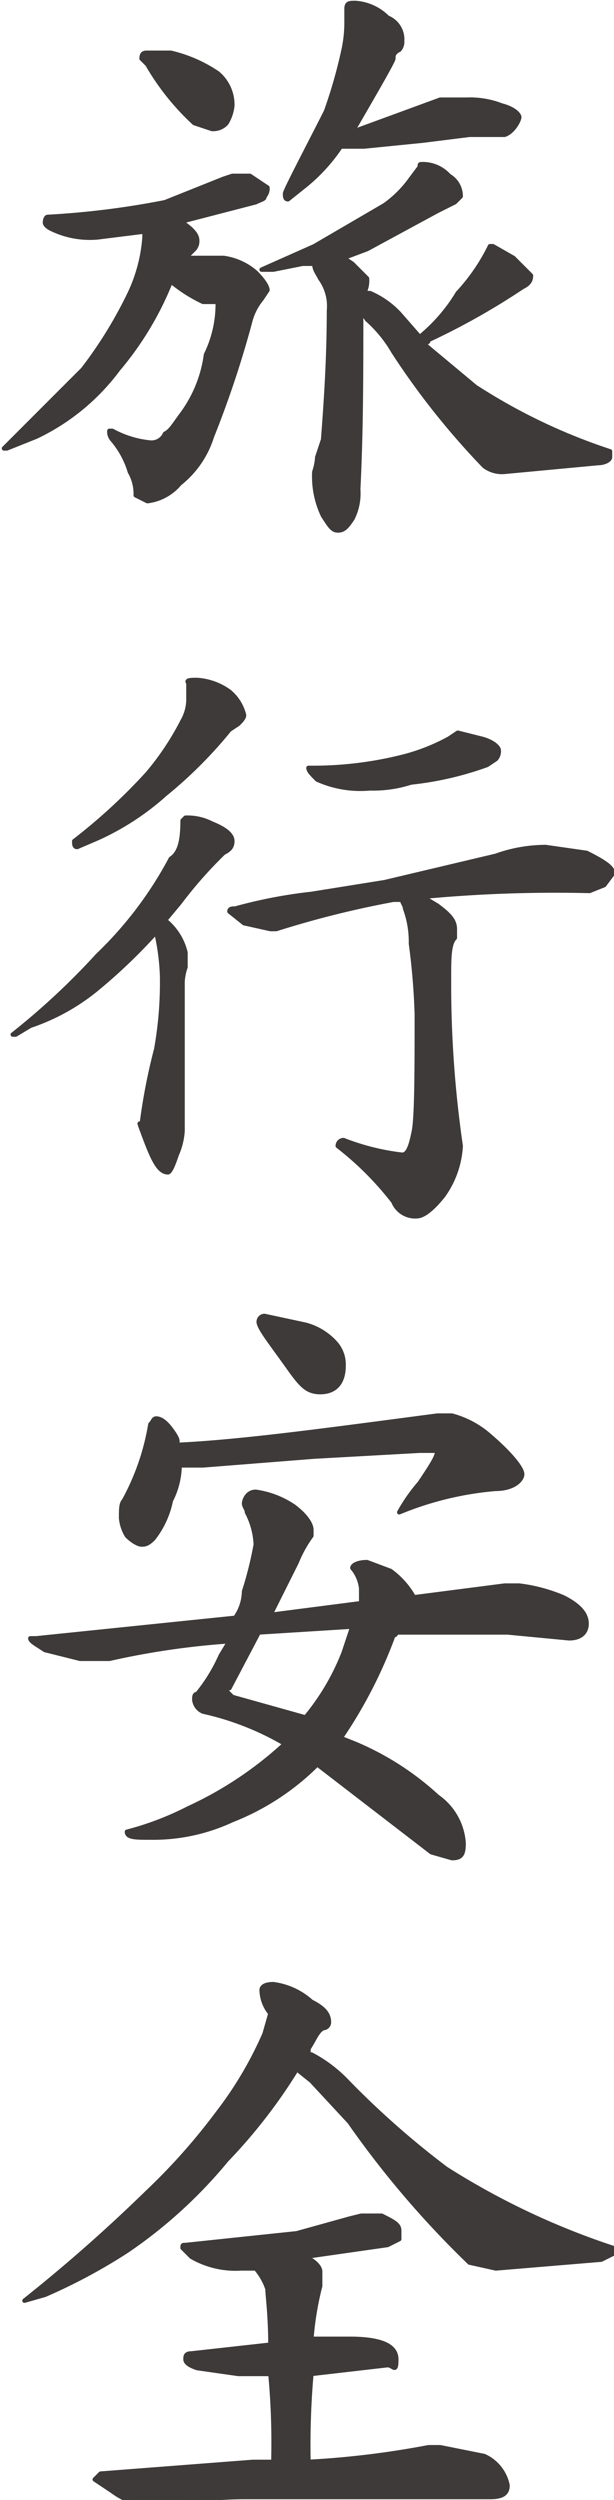 <svg xmlns="http://www.w3.org/2000/svg" width="7.4mm" height="30.1mm" viewBox="0 0 20.9 85.3">
  <defs>
    <style>
      .cls-1 {
        fill: #3e3a39;
        stroke: #3e3a39;
        stroke-linecap: round;
        stroke-linejoin: round;
        stroke-width: 0.15px;
      }
    </style>
  </defs>
  <title>kitou1_txt2-1-6</title>
  <g id="レイヤー_2" data-name="レイヤー 2">
    <g id="文字">
      <g>
        <path class="cls-1" d="M7.9,6h.6l.6.4a.4.4,0,0,1-.1.3c0,.1-.1.1-.3.2L6,7.6h.2c.3.2.5.4.5.6a.4.4,0,0,1-.1.3l-.3.3H7.6a2.1,2.1,0,0,1,1.1.5c.3.3.4.5.4.6l-.2.3a2,2,0,0,0-.4.8,34.9,34.9,0,0,1-1.3,3.9,3.3,3.3,0,0,1-1.1,1.6,1.7,1.7,0,0,1-1.1.6l-.4-.2a1.5,1.5,0,0,0-.2-.8,3,3,0,0,0-.6-1.1.4.4,0,0,1-.1-.3h.1a3.4,3.4,0,0,0,1.3.4.5.5,0,0,0,.5-.3c.2-.1.3-.3.6-.7a4.4,4.4,0,0,0,.8-2,3.9,3.9,0,0,0,.4-1.8H6.9a5.2,5.2,0,0,1-1.1-.7,10.9,10.9,0,0,1-1.8,3,7.5,7.5,0,0,1-2.8,2.3l-1,.4H.1l2.7-2.7A14.7,14.7,0,0,0,4.4,10a5.4,5.4,0,0,0,.5-1.9V7.9l-1.6.2a3,3,0,0,1-1.6-.3c-.2-.1-.2-.2-.2-.2s0-.2.1-.2a28.7,28.7,0,0,0,4-.5l2-.8ZM5,1.8h.8a4.8,4.8,0,0,1,1.6.7,1.4,1.4,0,0,1,.5,1.1,1.4,1.4,0,0,1-.2.6.6.6,0,0,1-.5.2l-.6-.2A8.5,8.5,0,0,1,5,2.2L4.8,2C4.8,1.8,4.9,1.8,5,1.8Zm9.4,3.8a1.2,1.2,0,0,1,.9.4.8.8,0,0,1,.4.7l-.2.2-.6.3L12.5,8.5l-.8.3L12,9l.5.5a.9.9,0,0,1-.1.5h.2a3,3,0,0,1,1,.7l.7.8a5.8,5.8,0,0,0,1.3-1.5,6.6,6.6,0,0,0,1.1-1.6h.1l.7.4.6.6c0,.2-.1.3-.3.4a24.1,24.1,0,0,1-3.2,1.8c0,.1-.1.1-.2.1l1.8,1.5a19.8,19.8,0,0,0,4.6,2.2v.2c0,.1-.2.2-.4.2l-3.2.3a1,1,0,0,1-.7-.2,26.2,26.2,0,0,1-3.1-3.9,4.4,4.4,0,0,0-.9-1.1l-.2-.3c0,2.1,0,4.1-.1,6.1a1.9,1.9,0,0,1-.2,1c-.2.3-.3.4-.5.4s-.3-.2-.5-.5a3.1,3.1,0,0,1-.3-1.5,2,2,0,0,0,.1-.5l.2-.6c.1-1.3.2-2.8.2-4.4a1.6,1.6,0,0,0-.3-1.1c-.1-.2-.2-.3-.2-.5h-.4l-1,.2H8.9l1.8-.8L13.1,7a3.8,3.8,0,0,0,.9-.9l.3-.4C14.3,5.6,14.3,5.6,14.4,5.6ZM12.1.1a1.7,1.7,0,0,1,1.1.5.8.8,0,0,1,.5.8.4.4,0,0,1-.1.3c-.2.1-.2.2-.2.3s-1,1.8-1.4,2.5l3-1.1h.9a3,3,0,0,1,1.2.2c.4.1.6.3.6.4s-.2.5-.5.6H16l-1.6.2-2,.2h-.8a6,6,0,0,1-1.3,1.4l-.5.4c-.1,0-.1-.1-.1-.2s1-2,1.4-2.8a16.6,16.6,0,0,0,.6-2.1,4.4,4.4,0,0,0,.1-.9V.3C11.8.1,11.9.1,12.1.1Z"/>
        <path class="cls-1" d="M6.3,27.9a1.8,1.8,0,0,1,.9.2c.5.2.7.4.7.6s-.1.3-.3.4a14.7,14.7,0,0,0-1.5,1.7l-.5.6a2,2,0,0,1,.7,1.1V33a1.8,1.8,0,0,0-.1.5v5.1a2.4,2.4,0,0,1-.2.8q-.2.6-.3.6c-.3,0-.5-.4-.8-1.2s-.1-.3-.1-.4a20.2,20.2,0,0,1,.5-2.6,12.9,12.9,0,0,0,.2-2.5,7.7,7.7,0,0,0-.2-1.5,18.8,18.8,0,0,1-2.1,2A7.2,7.2,0,0,1,1,35l-.5.3H.4a24.4,24.4,0,0,0,2.9-2.7,13,13,0,0,0,2.5-3.3c.3-.2.4-.6.4-1.3Zm.4-4.7a2.1,2.1,0,0,1,1.1.4,1.5,1.5,0,0,1,.5.8c0,.1-.1.2-.2.3l-.3.2a15.1,15.1,0,0,1-2.2,2.2,9,9,0,0,1-2.3,1.5l-.7.3c-.1,0-.1-.1-.1-.2A19.4,19.4,0,0,0,5,26.4a9.4,9.4,0,0,0,1.2-1.8,1.5,1.5,0,0,0,.2-.8v-.5C6.3,23.2,6.5,23.2,6.7,23.2Zm11.9,5.7,1.4.2c.6.3.9.5.9.7l-.3.4-.5.2a48,48,0,0,0-5.7.2l.5.3c.4.3.6.5.6.8V32c-.2.2-.2.7-.2,1.4a38.2,38.2,0,0,0,.4,5.7,3.2,3.2,0,0,1-.6,1.7c-.4.5-.7.7-.9.7a.8.8,0,0,1-.8-.5,10.6,10.6,0,0,0-1.9-1.9.2.2,0,0,1,.2-.2,8,8,0,0,0,2,.5c.2,0,.3-.3.4-.8s.1-2.2.1-4a23.2,23.2,0,0,0-.2-2.4,3.3,3.3,0,0,0-.2-1.2c0-.1-.1-.2-.1-.3h-.3a33.1,33.1,0,0,0-4,1H9.2l-.9-.2-.5-.4c0-.1.1-.1.2-.1a16.6,16.6,0,0,1,2.6-.5l2.5-.4,3.8-.9A5.1,5.1,0,0,1,18.6,28.9Zm-3-3.9.8.2c.4.1.6.3.6.4a.4.4,0,0,1-.1.3l-.3.2a11,11,0,0,1-2.6.6,4.2,4.2,0,0,1-1.4.2,3.6,3.6,0,0,1-1.8-.3c-.2-.2-.3-.3-.3-.4h.1a12.5,12.5,0,0,0,3.2-.4,6.7,6.7,0,0,0,1.5-.6Z"/>
        <path class="cls-1" d="M8.7,50.9a3.1,3.1,0,0,1,1.3.5c.4.3.6.6.6.8v.2a4.1,4.1,0,0,0-.5.9l-.9,1.8,3.1-.4v-.5a1.3,1.3,0,0,0-.3-.7c0-.1.2-.2.5-.2l.8.3a2.8,2.8,0,0,1,.8.9l3.1-.4h.5a5.6,5.6,0,0,1,1.5.4c.6.3.8.6.8.9s-.2.5-.6.5l-2.1-.2H13.5a.1.1,0,0,1-.1.1,16,16,0,0,1-1.8,3.5l.5.2a9.7,9.7,0,0,1,2.8,1.8,2.1,2.1,0,0,1,.9,1.6c0,.4-.1.5-.4.5l-.7-.2-3.9-3a8.5,8.5,0,0,1-2.9,1.9,6.4,6.4,0,0,1-2.8.6c-.5,0-.8,0-.8-.2a10.2,10.2,0,0,0,2.1-.8,12.6,12.6,0,0,0,3.3-2.2,9.6,9.6,0,0,0-2.8-1.1.5.5,0,0,1-.3-.4c0-.1,0-.2.1-.2a5.7,5.7,0,0,0,.8-1.3l.3-.5a27,27,0,0,0-4.1.6h-1l-1.2-.3c-.3-.2-.5-.3-.5-.4h.2L8,55.2a1.6,1.6,0,0,0,.3-.9,12.4,12.4,0,0,0,.4-1.6,2.6,2.6,0,0,0-.3-1.1c0-.1-.1-.2-.1-.3S8.4,50.9,8.7,50.9ZM5.3,48.4c.2,0,.4.2.6.5s.1.3.1.4c2.2-.1,5.1-.5,8.9-1h.5a3.2,3.2,0,0,1,1.3.7c.7.6,1.1,1.1,1.1,1.3s-.3.5-.9.5a11,11,0,0,0-3.3.8h0a5.9,5.9,0,0,1,.7-1c.4-.6.6-.9.6-1.1h-.6l-3.6.2L6.9,50H6.1a2.7,2.7,0,0,1-.3,1.2,3.1,3.1,0,0,1-.6,1.3c-.2.2-.3.2-.4.2s-.3-.1-.5-.3a1.4,1.4,0,0,1-.2-.6c0-.3,0-.5.1-.6a8.2,8.2,0,0,0,.9-2.6C5.2,48.5,5.2,48.4,5.3,48.4ZM12,55.5l-3.2.2-1,1.9a.1.1,0,0,0-.1.1l.2.2,2.5.7a8,8,0,0,0,1.3-2.2ZM9,44.9l1.4.3a2.1,2.1,0,0,1,1,.6,1.1,1.1,0,0,1,.3.8c0,.6-.3.9-.8.9s-.7-.3-1.2-1-.9-1.2-.9-1.4A.2.2,0,0,1,9,44.9Z"/>
        <path class="cls-1" d="M9.3,67.7a2.4,2.4,0,0,1,1.3.6c.4.2.6.4.6.7a.2.2,0,0,1-.2.2c-.2.1-.3.4-.5.7v.2h.1a4.7,4.7,0,0,1,1.2.9,29.3,29.3,0,0,0,3.4,3,25.5,25.5,0,0,0,5.7,2.7v.2l-.4.2-3.6.3-.9-.2a32.6,32.6,0,0,1-4.1-4.8L10.6,71l-.5-.4a18.3,18.3,0,0,1-2.4,3.1,16.2,16.2,0,0,1-3.4,3.1,19.1,19.1,0,0,1-2.8,1.5l-.7.2h0A55,55,0,0,0,5,74.8a21,21,0,0,0,2.4-2.7A12.8,12.8,0,0,0,9,69.4l.2-.7a1.3,1.3,0,0,1-.3-.8C8.9,67.8,9,67.7,9.3,67.7Zm3,7.9H13c.4.2.6.3.6.5v.3l-.4.2-2.8.4c.4.2.5.4.5.5V78a10.6,10.6,0,0,0-.3,1.8h1.3c1,0,1.6.2,1.6.7s-.1.2-.3.2l-2.6.3a28.1,28.1,0,0,0-.1,3,30.5,30.5,0,0,0,4.1-.5h.4l1.5.3a1.4,1.4,0,0,1,.8,1c0,.3-.2.4-.6.4H8.4a12.7,12.7,0,0,0-2.8.3H5A2.7,2.7,0,0,1,3.8,85l-.6-.4.2-.2L8.6,84h.7A25.3,25.3,0,0,0,9.2,81H8.1l-1.4-.2c-.3-.1-.4-.2-.4-.3s0-.2.2-.2L9.2,80c0-1-.1-1.7-.1-1.9a2.1,2.1,0,0,0-.4-.7H8.2A3,3,0,0,1,6.5,77l-.3-.3c0-.1,0-.1.1-.1l3.8-.4,1.8-.5Z"/>
      </g>
    </g>
  </g>
</svg>
